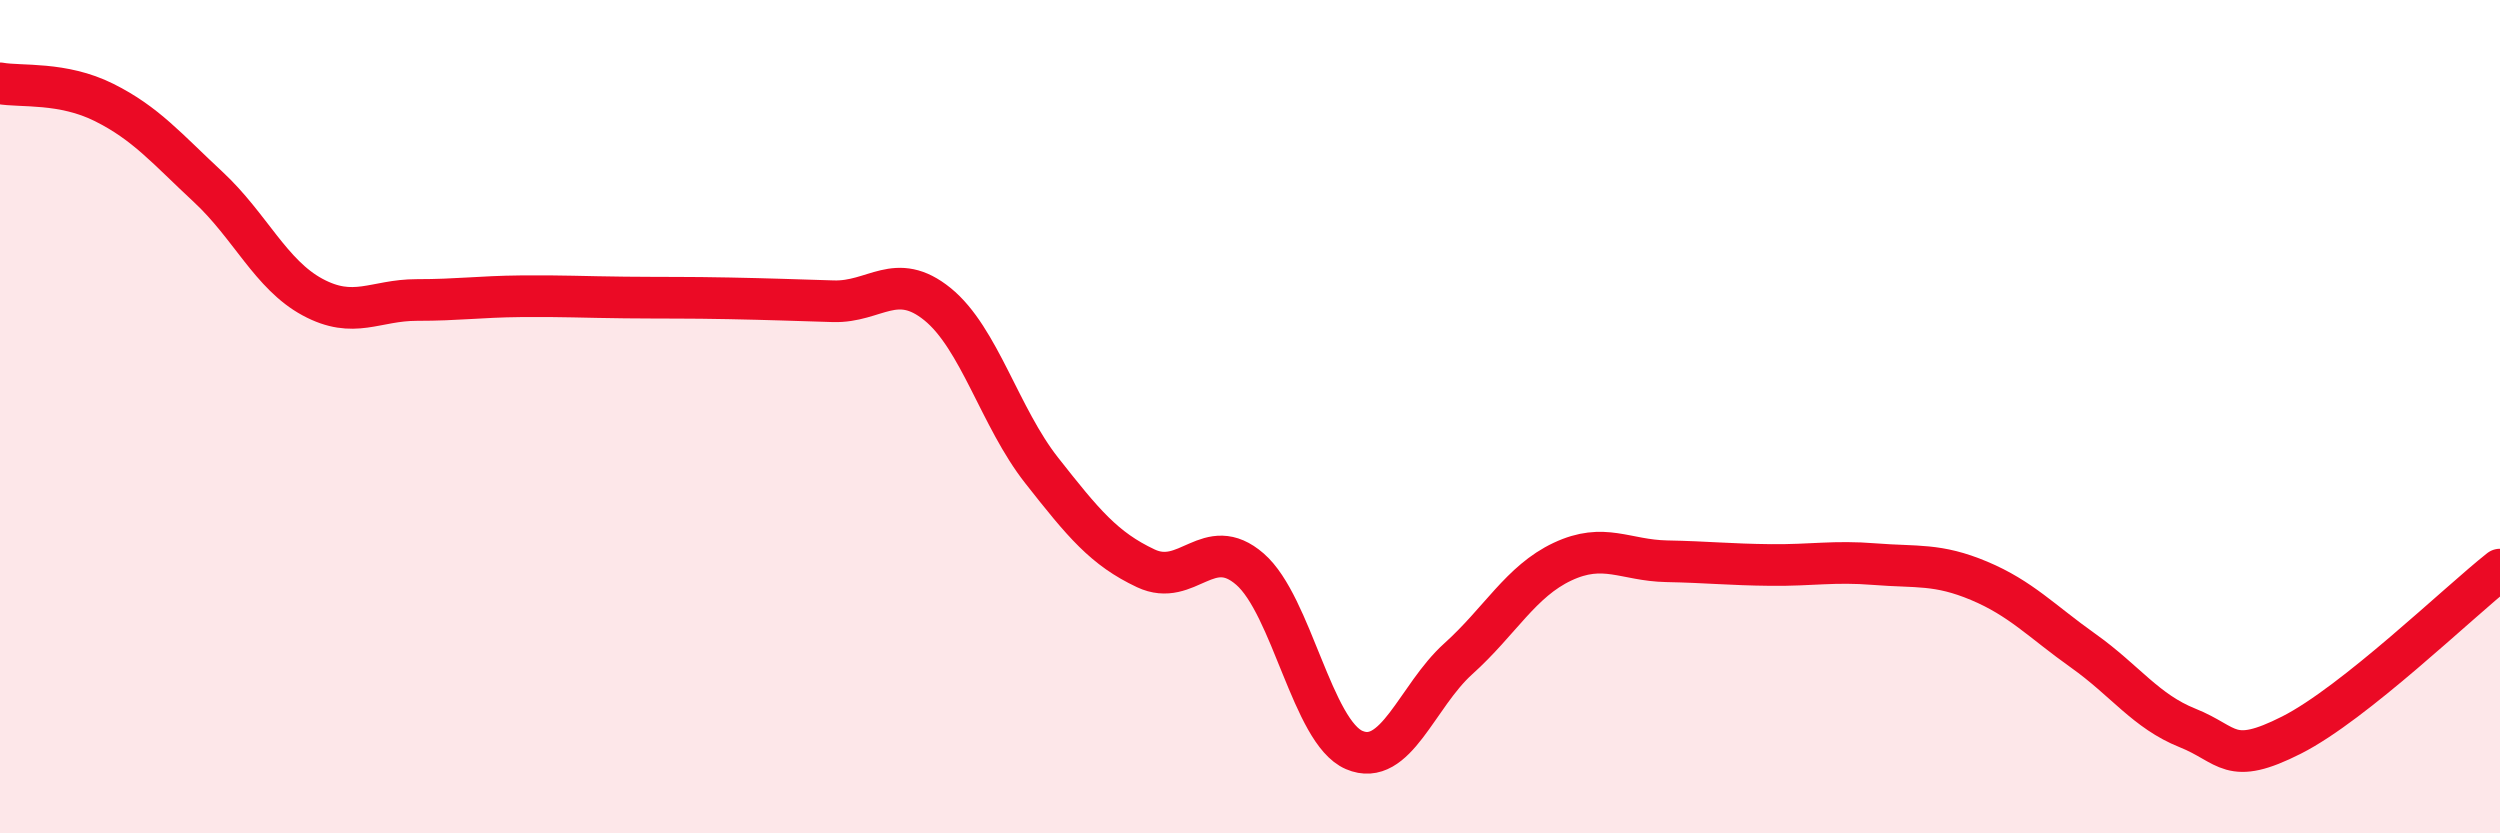 
    <svg width="60" height="20" viewBox="0 0 60 20" xmlns="http://www.w3.org/2000/svg">
      <path
        d="M 0,2 C 0.5,2.09 1.5,1.96 2.5,2.46 C 3.5,2.96 4,3.56 5,4.49 C 6,5.42 6.5,6.59 7.5,7.13 C 8.5,7.67 9,7.2 10,7.2 C 11,7.2 11.5,7.12 12.5,7.11 C 13.5,7.1 14,7.13 15,7.14 C 16,7.15 16.5,7.14 17.5,7.16 C 18.5,7.18 19,7.2 20,7.23 C 21,7.26 21.5,6.49 22.5,7.3 C 23.5,8.11 24,10.02 25,11.29 C 26,12.56 26.5,13.17 27.5,13.64 C 28.5,14.11 29,12.79 30,13.66 C 31,14.53 31.5,17.57 32.5,18 C 33.5,18.43 34,16.71 35,15.81 C 36,14.91 36.5,13.95 37.5,13.48 C 38.5,13.01 39,13.45 40,13.47 C 41,13.49 41.5,13.55 42.5,13.56 C 43.5,13.57 44,13.46 45,13.54 C 46,13.62 46.5,13.52 47.5,13.94 C 48.5,14.36 49,14.91 50,15.62 C 51,16.33 51.5,17.07 52.5,17.47 C 53.5,17.87 53.5,18.4 55,17.64 C 56.5,16.88 59,14.46 60,13.67L60 20L0 20Z"
        fill="#EB0A25"
        opacity="0.1"
        stroke-linecap="round"
        stroke-linejoin="round"
      />
      <path
        d="M 0,2 C 0.5,2.09 1.5,1.96 2.5,2.46 C 3.5,2.96 4,3.56 5,4.49 C 6,5.42 6.5,6.59 7.5,7.13 C 8.5,7.67 9,7.2 10,7.2 C 11,7.2 11.5,7.12 12.5,7.11 C 13.5,7.1 14,7.13 15,7.14 C 16,7.15 16.5,7.14 17.5,7.16 C 18.5,7.18 19,7.2 20,7.23 C 21,7.26 21.5,6.49 22.5,7.3 C 23.5,8.11 24,10.02 25,11.29 C 26,12.56 26.5,13.17 27.5,13.64 C 28.5,14.11 29,12.79 30,13.66 C 31,14.53 31.5,17.57 32.5,18 C 33.5,18.43 34,16.71 35,15.81 C 36,14.91 36.5,13.95 37.5,13.48 C 38.5,13.01 39,13.45 40,13.47 C 41,13.49 41.5,13.55 42.5,13.56 C 43.5,13.57 44,13.46 45,13.54 C 46,13.62 46.5,13.52 47.5,13.94 C 48.5,14.36 49,14.91 50,15.62 C 51,16.33 51.5,17.07 52.5,17.47 C 53.5,17.87 53.5,18.4 55,17.64 C 56.5,16.88 59,14.46 60,13.67"
        stroke="#EB0A25"
        stroke-width="1"
        fill="none"
        stroke-linecap="round"
        stroke-linejoin="round"
      />
    </svg>
  